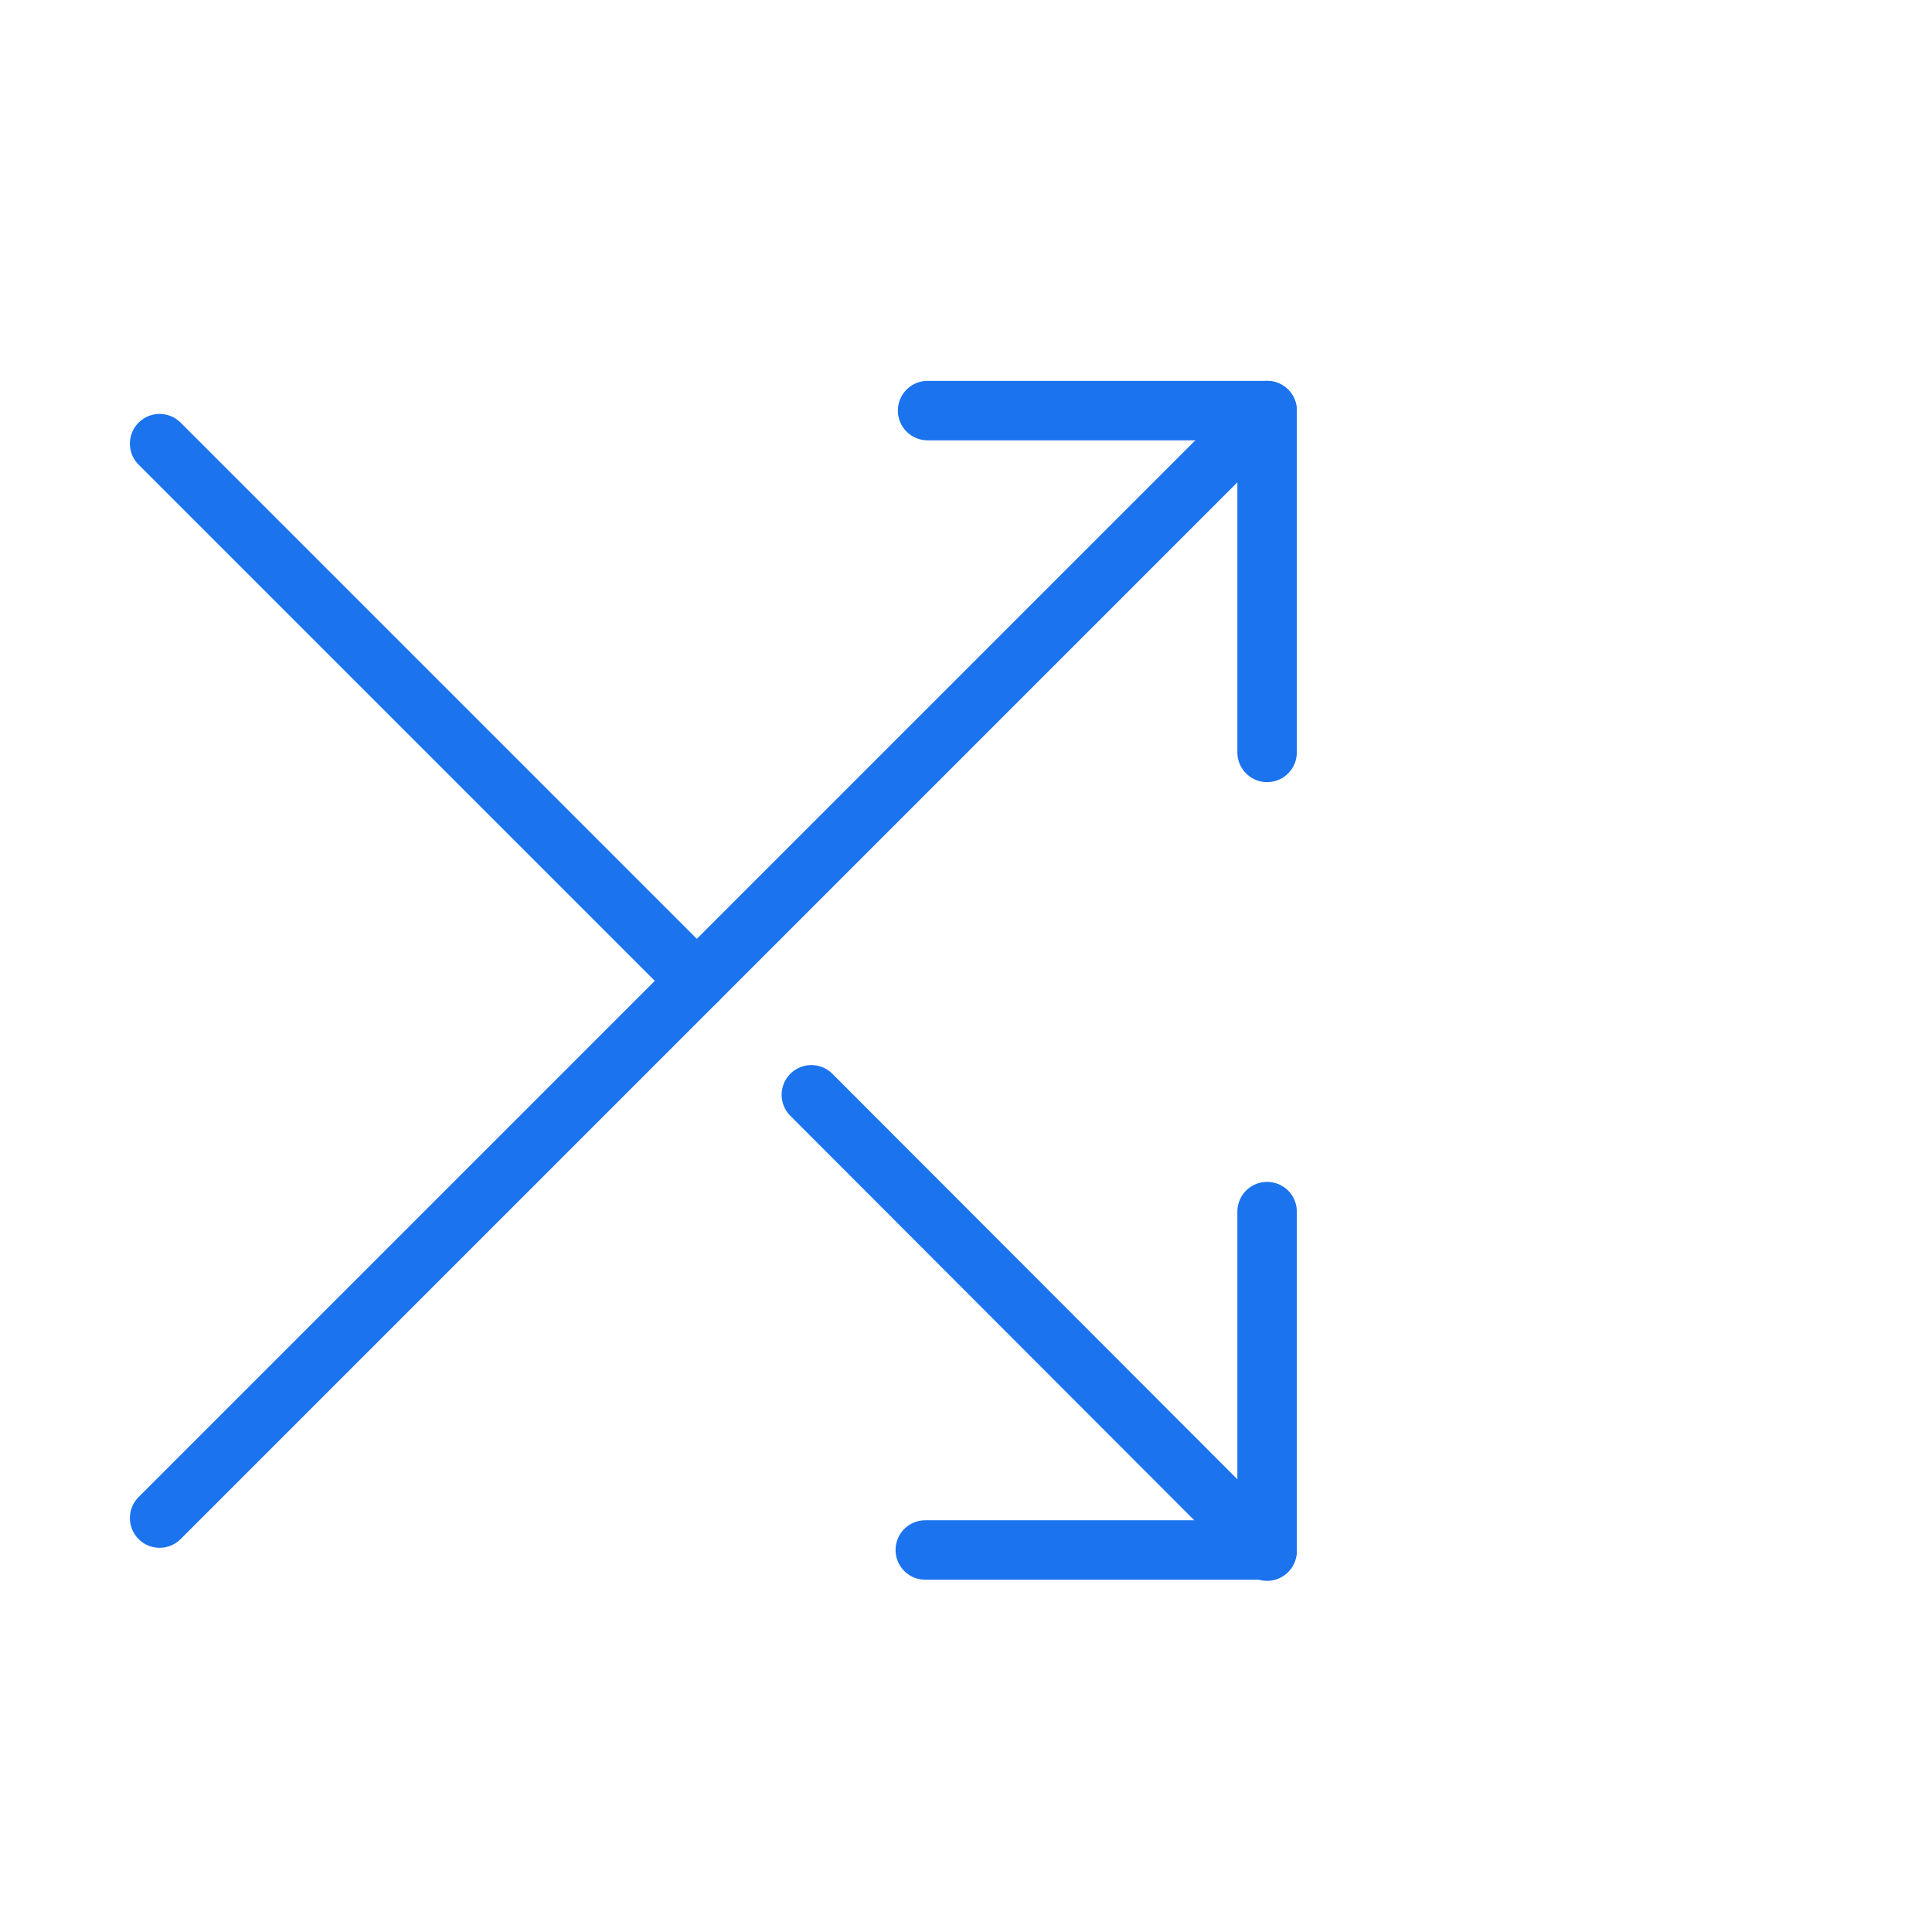 <svg width="65" height="65" viewBox="0 0 65 65" fill="none" xmlns="http://www.w3.org/2000/svg">
<path d="M42.63 25.314V13.814H31.207" stroke="#1B73EE" stroke-width="2" stroke-linecap="round" stroke-linejoin="round"/>
<path d="M5.37 51.074L42.63 13.814" stroke="#1B73EE" stroke-width="2" stroke-linecap="round" stroke-linejoin="round"/>
<path d="M31.13 52.148H42.63V40.763" stroke="#1B73EE" stroke-width="2" stroke-linecap="round" stroke-linejoin="round"/>
<path d="M27.297 36.833L42.63 52.186" stroke="#1B73EE" stroke-width="2" stroke-linecap="round" stroke-linejoin="round"/>
<path d="M5.37 14.926L23.444 33" stroke="#1B73EE" stroke-width="2" stroke-linecap="round" stroke-linejoin="round"/>
</svg>

